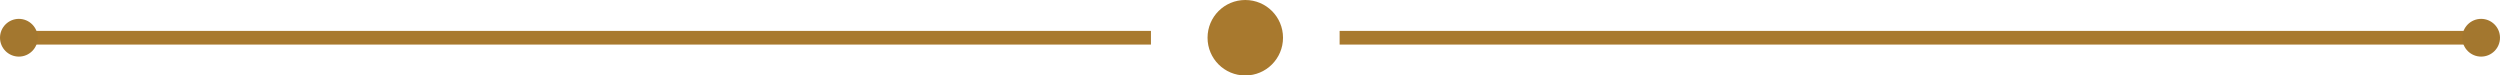 <svg xmlns="http://www.w3.org/2000/svg" width="265" height="8" viewBox="0 0 265 8" fill="none"><path d="M2 4H122" stroke="#A8792E" stroke-width="1.45" stroke-miterlimit="10"></path><path d="M142 4L262 4" stroke="#A8792E" stroke-width="1.45" stroke-miterlimit="10"></path><path d="M265 4C265 5.104 264.104 6 263 6C261.896 6 261 5.104 261 4C261 2.896 261.896 2 263 2C264.104 2 265 2.896 265 4Z" fill="#A3772F"></path><path d="M4 4C4 5.104 3.104 6 2 6C0.896 6 0 5.104 0 4C0 2.896 0.896 2 2 2C3.104 2 4 2.896 4 4Z" fill="#A3772F"></path><path d="M136 4C136 6.204 134.214 8 132 8C129.786 8 128 6.214 128 4C128 1.786 129.786 0 132 0C134.214 0 136 1.786 136 4Z" fill="#A8792E"></path></svg>